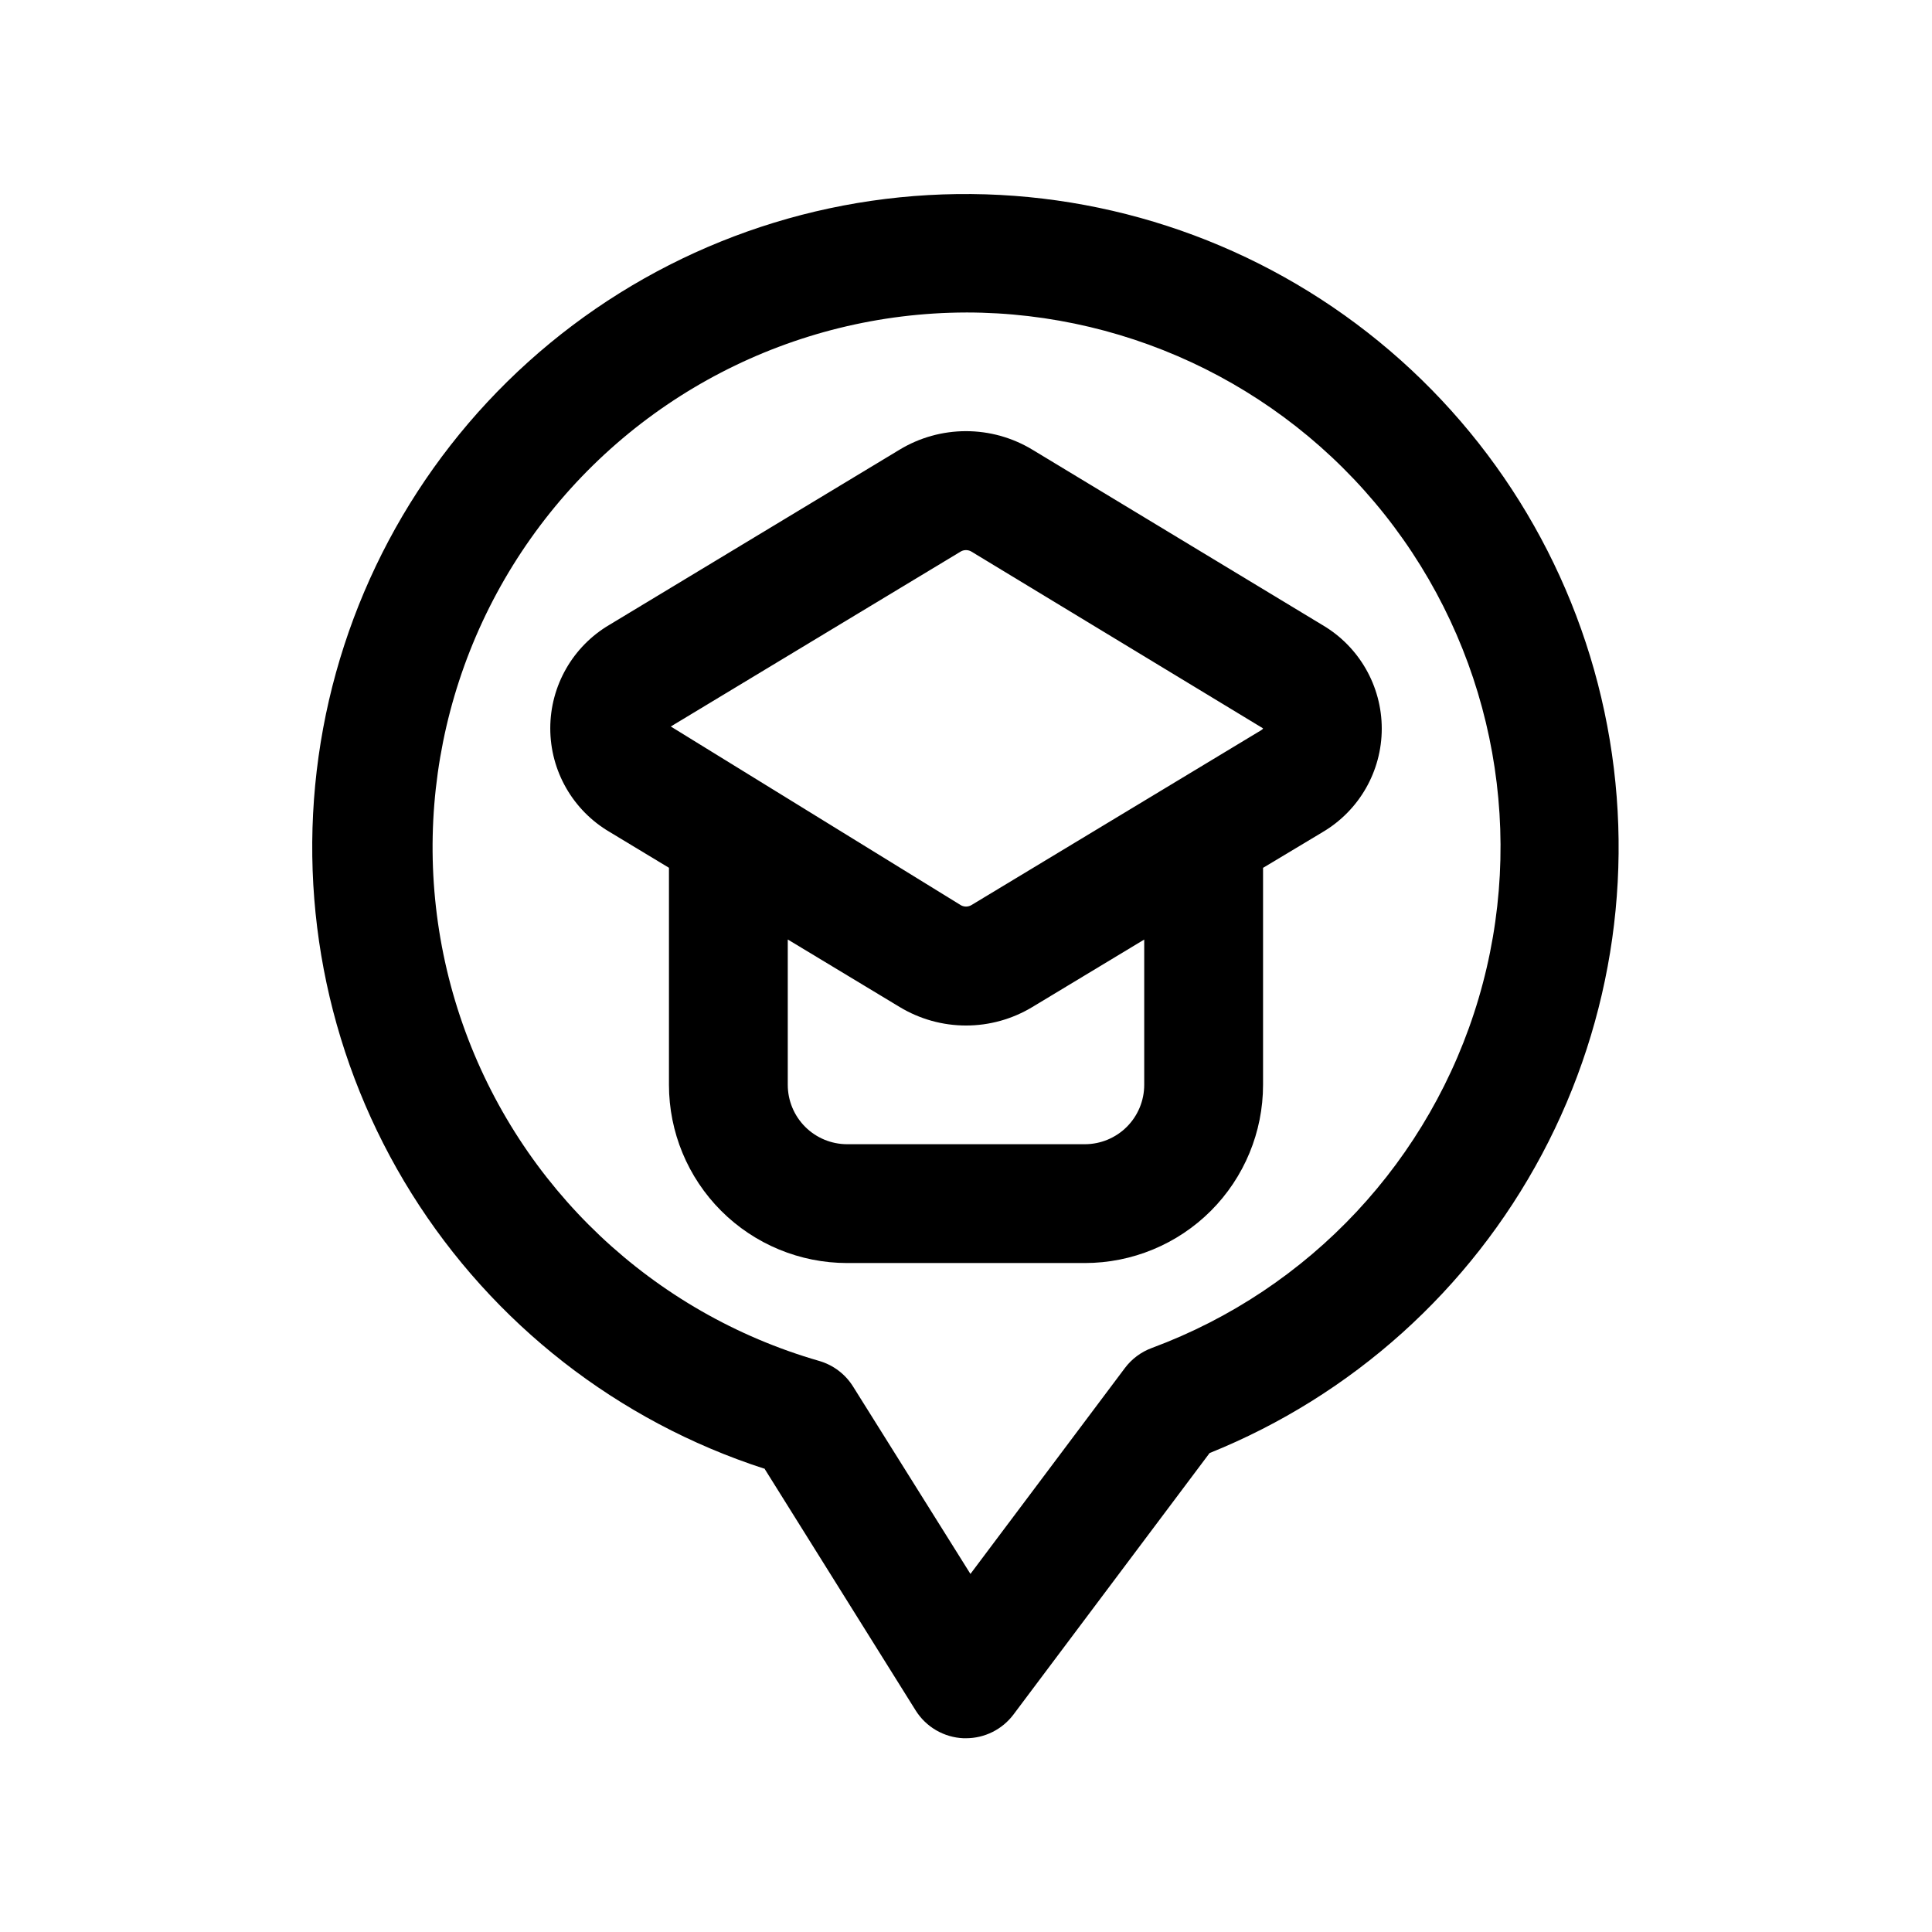 <?xml version="1.0" encoding="UTF-8"?>
<!-- Uploaded to: ICON Repo, www.iconrepo.com, Generator: ICON Repo Mixer Tools -->
<svg fill="#000000" width="800px" height="800px" version="1.1" viewBox="144 144 512 512" xmlns="http://www.w3.org/2000/svg">
 <g>
  <path d="m346.56 533.14 40.086 64.125c2.754 4.406 7.5 7.168 12.688 7.387h0.664c4.953 0 9.621-2.336 12.594-6.297l51.957-69.273v-0.004c37.758-15.215 68.945-43.25 88.086-79.18 19.137-35.93 25-77.457 16.555-117.28-8.441-39.824-30.652-75.398-62.723-100.47-32.07-25.074-71.953-38.043-112.64-36.625-40.684 1.414-79.566 17.125-109.82 44.367-30.25 27.242-49.93 64.273-55.586 104.59-5.652 40.312 3.082 81.332 24.668 115.84 21.59 34.516 54.652 60.316 93.379 72.867zm53.438-306.33c44.66-0.012 86.715 21.043 113.46 56.812 26.746 35.77 35.051 82.062 22.406 124.9-12.645 42.836-44.754 77.195-86.637 92.711-2.832 1.047-5.301 2.891-7.117 5.305l-40.934 54.57-31.094-49.645c-2.062-3.312-5.285-5.742-9.039-6.816-44.07-12.719-79.258-45.988-94.43-89.273-15.168-43.289-8.445-91.246 18.043-128.69 26.488-37.449 69.469-59.758 115.34-59.871z"/>
  <path d="m321.28 373.97v57.516c0 12.523 4.977 24.539 13.836 33.398 8.855 8.855 20.871 13.832 33.398 13.832h62.977c12.523 0 24.539-4.977 33.398-13.832 8.855-8.859 13.832-20.875 13.832-33.398v-57.5l15.742-9.445c9.734-5.719 15.715-16.16 15.715-27.449s-5.981-21.734-15.715-27.449l-76.875-46.477c-5.309-3.211-11.395-4.906-17.594-4.906-6.203 0-12.289 1.695-17.594 4.906l-76.863 46.398c-9.734 5.715-15.711 16.16-15.711 27.449s5.977 21.73 15.711 27.449zm125.95 57.516c0 4.176-1.66 8.18-4.609 11.133-2.953 2.949-6.957 4.609-11.133 4.609h-62.977c-4.176 0-8.18-1.66-11.133-4.609-2.953-2.953-4.613-6.957-4.613-11.133v-38.512l29.645 17.887h0.004c5.305 3.211 11.391 4.91 17.594 4.91 6.203 0 12.285-1.699 17.594-4.91l29.629-17.871zm-48.586-141.35c0.414-0.234 0.879-0.355 1.355-0.348 0.465-0.004 0.926 0.109 1.336 0.332l77.383 46.902c0 0.172-0.41 0.441-0.488 0.488l-76.879 46.398v-0.004c-0.84 0.457-1.852 0.457-2.691 0l-76.895-47.375z"/>
 </g>
</svg>